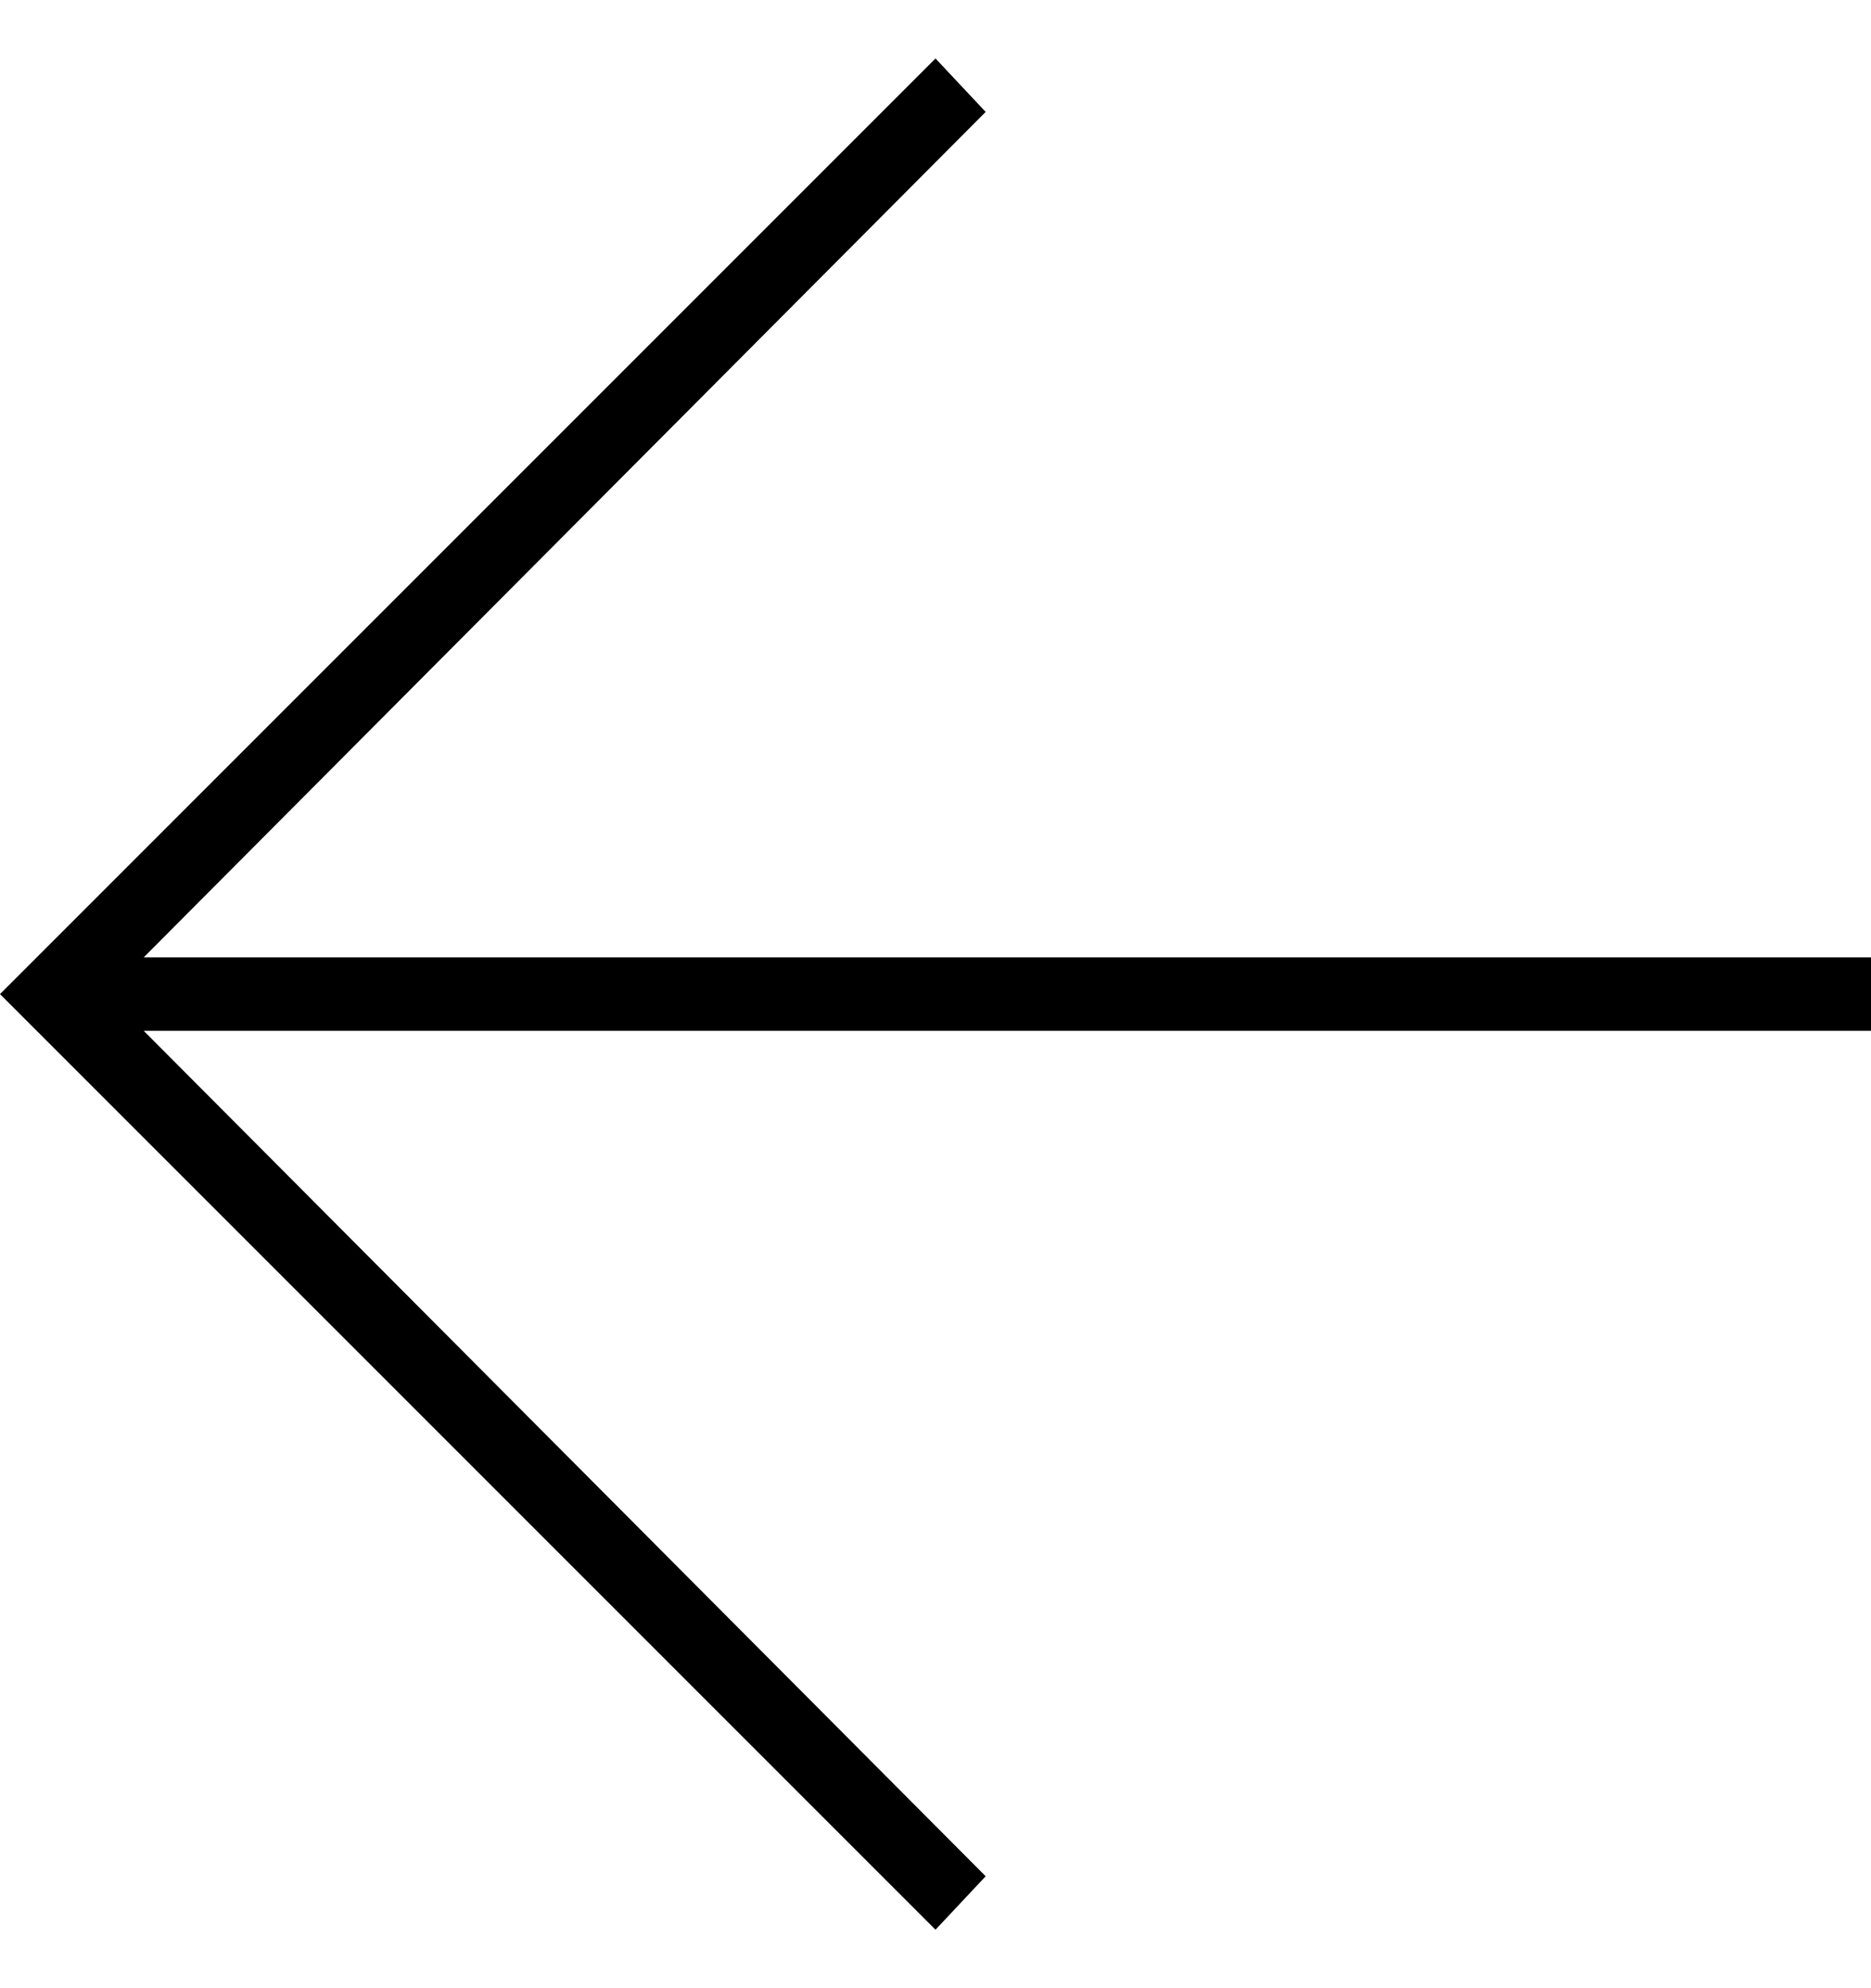 <svg width="16" height="17" viewBox="0 0 16 17" fill="none" xmlns="http://www.w3.org/2000/svg">
<path d="M8 0.5L8.429 0.957L1.229 8.186L16 8.186L16 8.814L1.229 8.814L8.429 16.043L8 16.5L6.99382e-07 8.5L8 0.5Z" fill="black"/>
</svg>
